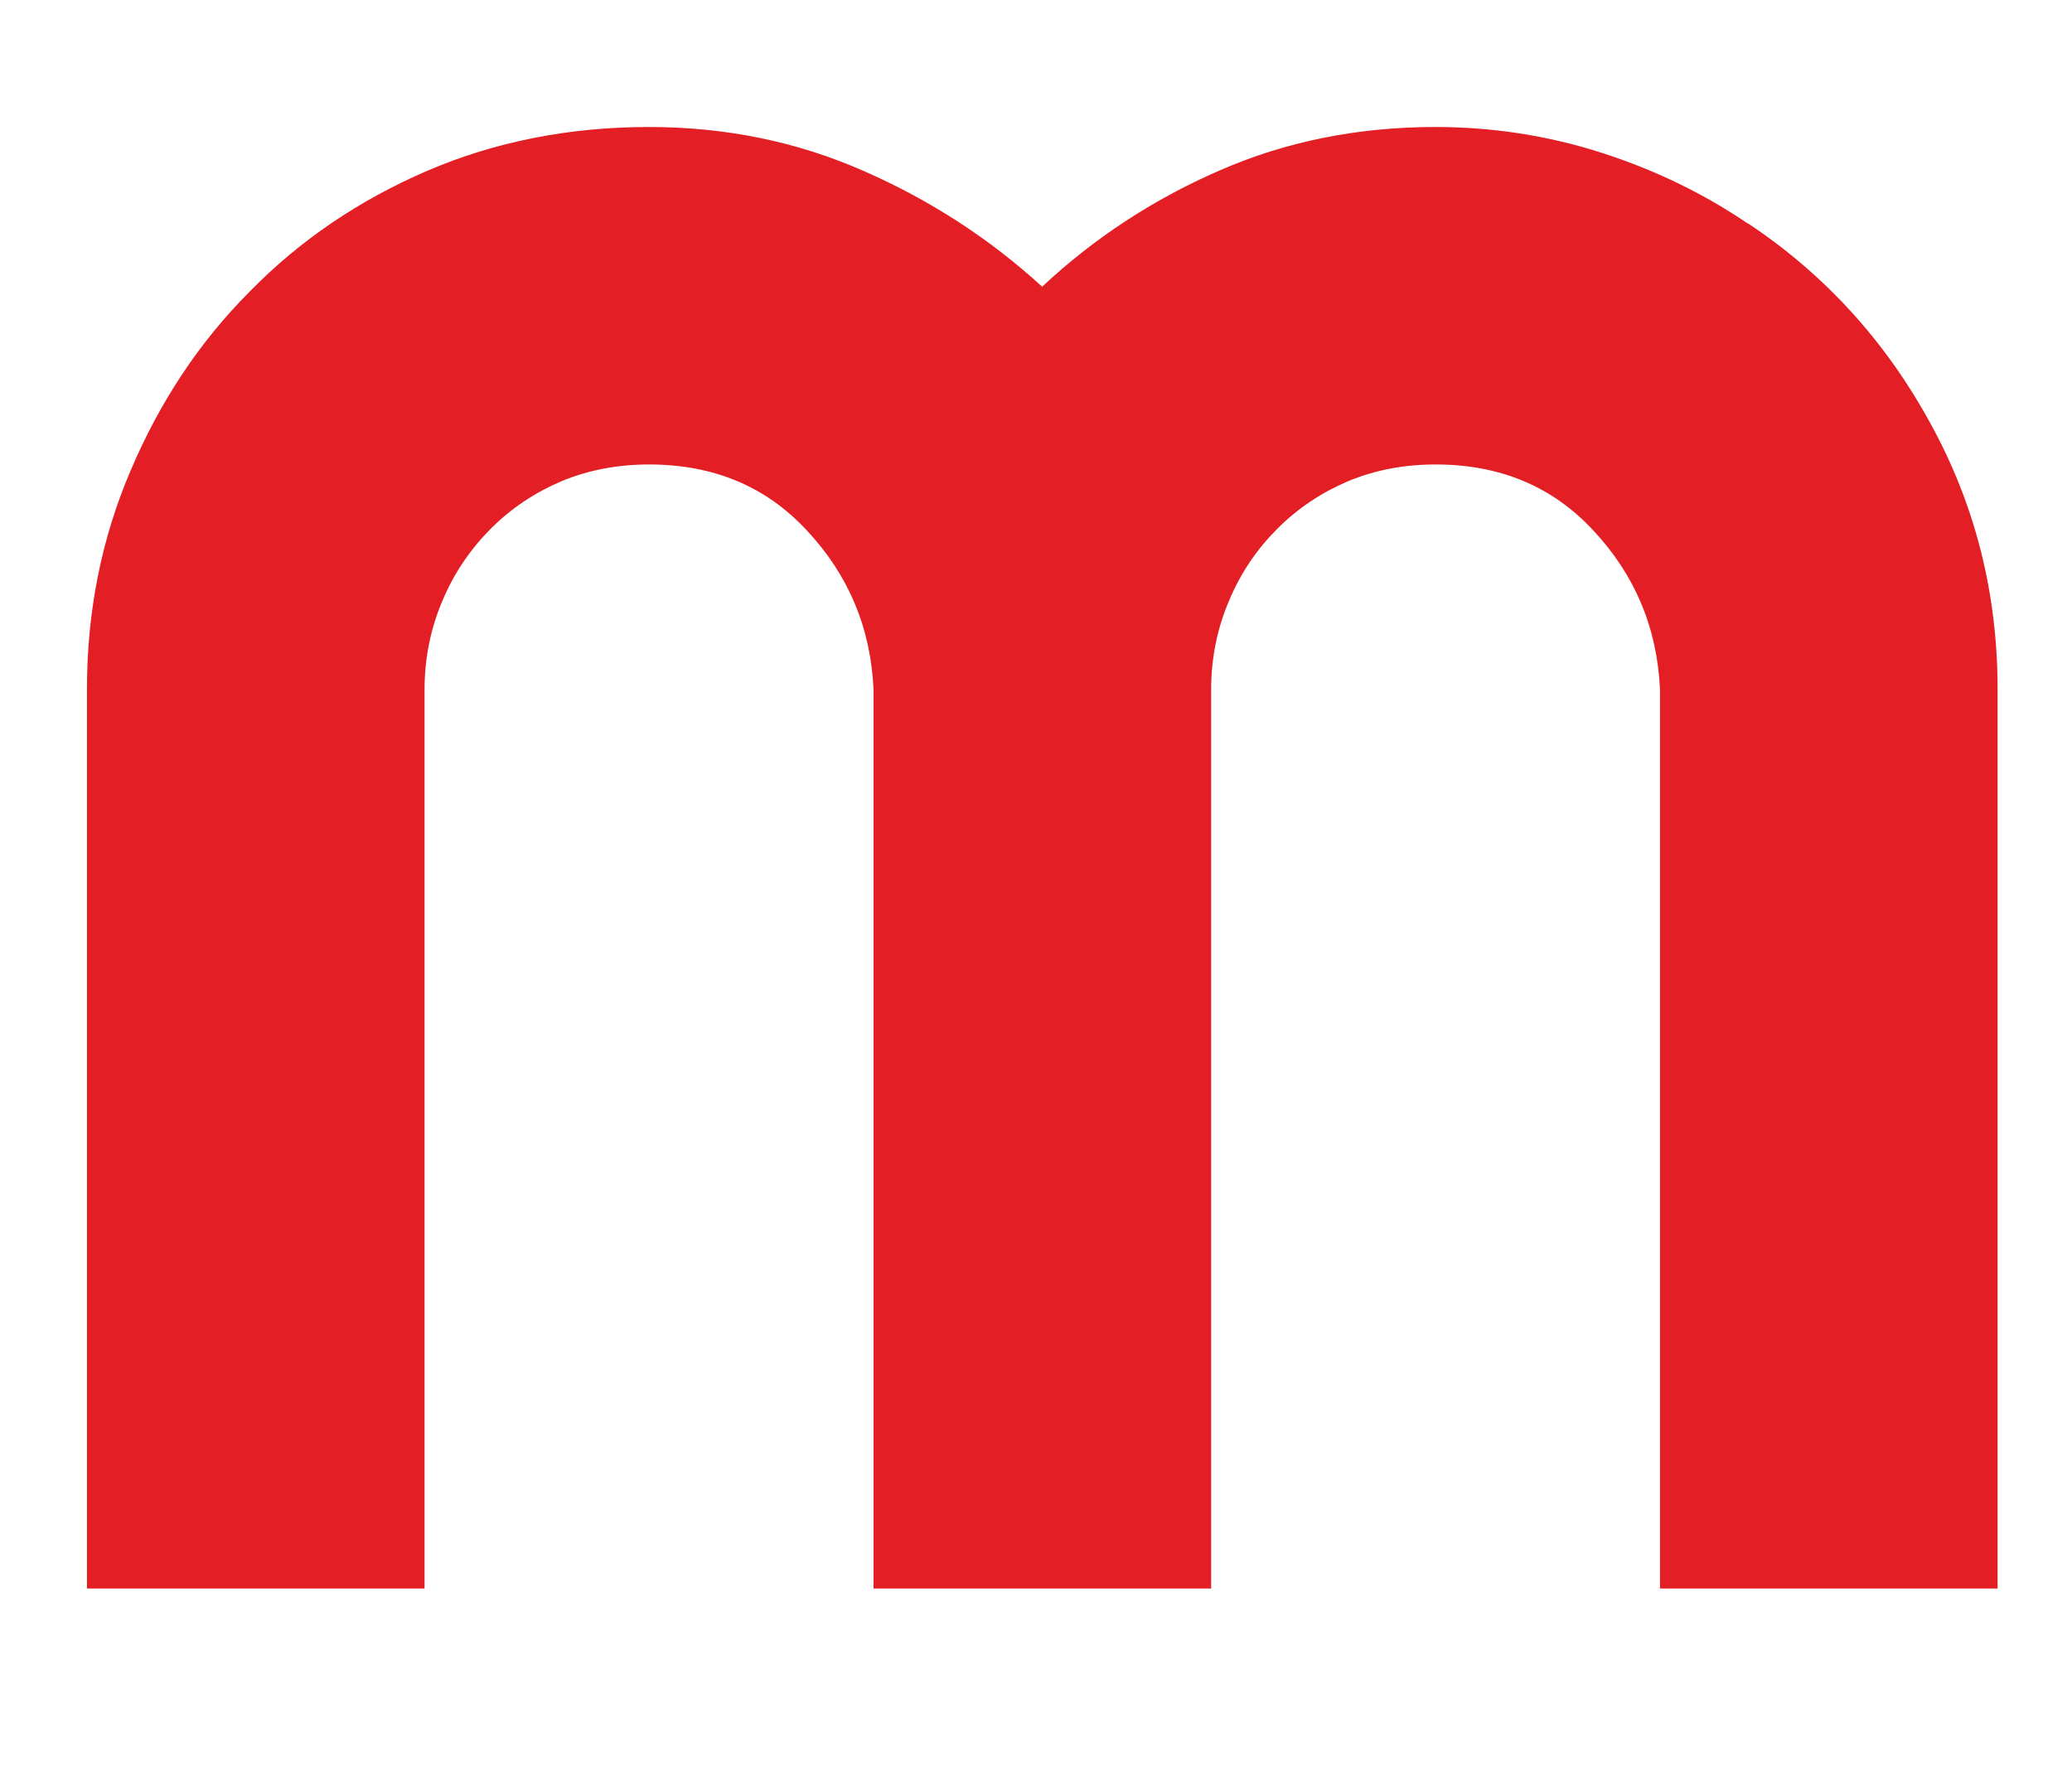 <svg xmlns:xlink="http://www.w3.org/1999/xlink" viewBox="7.208 18.42 148.962 128.136" style="max-height: 500px" version="1.1" xml:space="preserve" xmlns="http://www.w3.org/2000/svg" width="148.962" height="128.136">
 <defs>
  <style type="text/css">
   
    .fil0 {fill:none}
    .fil1 {fill:#E31E24;fill-rule:nonzero}
   
  </style>
 </defs>
 <g id="Layer_x0020_1">
  <rect height="160.17" width="800.87" y="0" x="0" class="fil0"/>
  <path d="M669.59 73.48c0,-2.22 -0.44,-10.02 -1.29,-11.96 -0.85,-1.98 -2.02,-3.72 -3.56,-5.14 -1.5,-1.45 -3.24,-2.55 -5.14,-3.36 -1.94,-0.81 -4,-1.21 -6.15,-1.21 -2.26,0 -4.37,0.44 -6.39,1.29 -1.98,0.85 -3.68,2.02 -5.14,3.52 -1.46,1.5 -2.59,3.2 -3.4,5.14 -0.81,1.9 -1.21,9.58 -1.21,11.72l32.28 0zm6.47 -38.98c5.42,3.64 9.71,8.45 12.94,14.4 3.24,5.9 4.85,12.25 4.85,19.05l0 64.67 -24.27 0 0 -34.87 -32.28 0 0 34.87 -24.27 0 0 -64.67c0,-5.58 1.09,-10.84 3.24,-15.73 2.15,-4.93 5.06,-9.22 8.74,-12.86 3.64,-3.68 7.93,-6.55 12.82,-8.66 4.93,-2.1 10.11,-3.15 15.61,-3.15 4.21,0 8.21,0.61 12.05,1.86 3.8,1.25 7.36,2.95 10.56,5.1zm-93.39 0c5.46,3.64 9.83,8.41 13.06,14.32 3.24,5.86 4.85,12.26 4.85,19.13l0 64.67 -24.27 0 0 -64.63c-0.2,-4.45 -1.82,-8.25 -4.77,-11.41 -2.95,-3.2 -6.75,-4.77 -11.36,-4.77 -2.27,0 -4.37,0.4 -6.31,1.21 -1.9,0.81 -3.6,1.94 -5.06,3.4 -1.46,1.46 -2.63,3.15 -3.48,5.18 -0.85,1.98 -1.29,4.13 -1.29,6.39l0 64.63 -24.27 0 0 -64.63c-0.2,-4.45 -1.82,-8.25 -4.77,-11.41 -2.95,-3.2 -6.75,-4.77 -11.37,-4.77 -2.27,0 -4.37,0.4 -6.31,1.21 -1.9,0.81 -3.6,1.94 -5.06,3.4 -1.46,1.46 -2.63,3.15 -3.48,5.18 -0.85,1.98 -1.29,4.13 -1.29,6.39l0 64.63 -24.27 0 0 -64.67c0,-5.58 1.05,-10.84 3.15,-15.73 2.1,-4.93 4.93,-9.22 8.57,-12.86 3.6,-3.68 7.85,-6.55 12.74,-8.66 4.89,-2.1 10.23,-3.15 15.94,-3.15 5.5,0 10.64,1.05 15.41,3.15 4.81,2.1 9.1,4.89 12.86,8.33 3.68,-3.44 7.89,-6.23 12.7,-8.33 4.77,-2.1 9.99,-3.15 15.57,-3.15 4.08,0 8.09,0.61 11.97,1.86 3.88,1.25 7.36,2.95 10.52,5.1zm-152.36 2.1c6.88,4.85 12.46,11 16.71,18.48 4.25,7.52 6.35,15.82 6.35,25 0,7.32 -1.42,14.16 -4.21,20.55 -2.79,6.35 -6.55,11.89 -11.32,16.62 -4.73,4.77 -10.31,8.49 -16.71,11.24 -6.43,2.75 -13.18,4.13 -20.3,4.13 -7.2,0 -13.99,-1.38 -20.38,-4.13 -6.35,-2.75 -11.93,-6.47 -16.71,-11.24 -4.81,-4.73 -8.57,-10.27 -11.32,-16.62 -2.75,-6.39 -4.13,-13.23 -4.13,-20.55 0,-7.44 1.42,-14.32 4.21,-20.71 2.79,-6.35 6.59,-11.89 11.41,-16.62 4.81,-4.77 10.39,-8.45 16.74,-11.16 6.35,-2.71 13.11,-4.04 20.22,-4.04 5.5,0 10.72,0.81 15.7,2.43 4.97,1.62 9.54,3.84 13.75,6.63zm-3.48 54.48c1.5,-3.56 2.27,-7.24 2.27,-11 0,-4 -0.77,-7.69 -2.35,-11.16 -1.58,-3.44 -3.64,-6.43 -6.23,-8.94 -2.59,-2.55 -5.58,-4.53 -8.94,-5.99 -3.4,-1.46 -6.99,-2.18 -10.76,-2.18 -3.88,0 -7.52,0.73 -11,2.18 -3.44,1.46 -6.43,3.48 -9.02,6.07 -2.59,2.59 -4.61,5.58 -6.07,9.02 -1.46,3.48 -2.18,7.12 -2.18,11 0,3.88 0.73,7.52 2.18,11 1.46,3.44 3.44,6.43 5.99,8.94 2.51,2.55 5.5,4.57 8.94,6.07 3.48,1.5 7.2,2.27 11.16,2.27 5.82,0 11.08,-1.58 15.73,-4.77 4.69,-3.15 8.13,-7.36 10.27,-12.5zm-107.83 -56.58c5.5,3.64 9.87,8.41 13.11,14.32 3.24,5.86 4.85,12.26 4.85,19.13l0 64.67 -24.27 0 0 -64.63c-0.2,-4.45 -1.82,-8.25 -4.77,-11.41 -2.95,-3.2 -6.75,-4.77 -11.37,-4.77 -2.26,0 -4.37,0.4 -6.31,1.21 -1.9,0.81 -3.6,1.94 -5.06,3.4 -1.45,1.46 -2.63,3.15 -3.48,5.18 -0.85,1.98 -1.29,4.13 -1.29,6.39l0 64.63 -24.27 0 0 -64.67c0,-5.58 1.05,-10.84 3.15,-15.73 2.1,-4.93 4.94,-9.22 8.57,-12.86 3.6,-3.68 7.85,-6.55 12.74,-8.66 4.93,-2.1 10.23,-3.15 15.93,-3.15 4.09,0 8.09,0.61 11.97,1.86 3.88,1.25 7.36,2.95 10.48,5.1zm-99.17 38.98c0,-2.22 -0.45,-10.02 -1.29,-11.96 -0.85,-1.98 -2.02,-3.72 -3.56,-5.14 -1.5,-1.45 -3.24,-2.55 -5.14,-3.36 -1.94,-0.81 -4,-1.21 -6.15,-1.21 -2.27,0 -4.37,0.44 -6.39,1.29 -1.98,0.85 -3.68,2.02 -5.14,3.52 -1.46,1.5 -2.59,3.2 -3.4,5.14 -0.81,1.9 -1.21,9.58 -1.21,11.72l32.28 0zm6.47 -38.98c5.42,3.64 9.71,8.45 12.94,14.4 3.24,5.9 4.85,12.25 4.85,19.05l0 64.67 -24.27 0 0 -34.87 -32.28 0 0 34.87 -24.27 0 0 -64.67c0,-5.58 1.09,-10.84 3.24,-15.73 2.15,-4.93 5.06,-9.22 8.74,-12.86 3.64,-3.68 7.93,-6.55 12.82,-8.66 4.94,-2.1 10.11,-3.15 15.61,-3.15 4.21,0 8.21,0.61 12.05,1.86 3.8,1.25 7.36,2.95 10.56,5.1zm-93.39 0c5.46,3.64 9.83,8.41 13.06,14.32 3.24,5.86 4.85,12.26 4.85,19.13l0 64.67 -24.27 0 0 -64.63c-0.2,-4.45 -1.82,-8.25 -4.77,-11.41 -2.95,-3.2 -6.75,-4.77 -11.36,-4.77 -2.27,0 -4.37,0.4 -6.31,1.21 -1.9,0.81 -3.6,1.94 -5.06,3.4 -1.46,1.46 -2.63,3.15 -3.48,5.18 -0.85,1.98 -1.29,4.13 -1.29,6.39l0 64.63 -24.27 0 0 -64.63c-0.2,-4.45 -1.82,-8.25 -4.77,-11.41 -2.95,-3.2 -6.75,-4.77 -11.37,-4.77 -2.26,0 -4.37,0.4 -6.31,1.21 -1.9,0.81 -3.6,1.94 -5.06,3.4 -1.45,1.46 -2.63,3.15 -3.48,5.18 -0.85,1.98 -1.29,4.13 -1.29,6.39l0 64.63 -24.27 0 0 -64.67c0,-5.58 1.05,-10.84 3.15,-15.73 2.1,-4.93 4.93,-9.22 8.57,-12.86 3.6,-3.68 7.85,-6.55 12.74,-8.66 4.89,-2.1 10.23,-3.15 15.94,-3.15 5.5,0 10.64,1.05 15.41,3.15 4.81,2.1 9.1,4.89 12.86,8.33 3.68,-3.44 7.89,-6.23 12.7,-8.33 4.77,-2.1 9.99,-3.15 15.57,-3.15 4.08,0 8.09,0.61 11.97,1.86 3.88,1.25 7.36,2.95 10.52,5.1zm591.62 58.09c-5.48,-3.67 -9.86,-8.42 -13.11,-14.32 -3.23,-5.87 -4.85,-12.26 -4.85,-19.13l0 -31.6 24.27 0 0 31.56c0,4.45 1.83,8.24 4.77,11.41 2.96,3.19 6.75,4.77 11.37,4.77 2.26,0 4.37,-0.4 6.31,-1.21 1.9,-0.8 3.6,-1.94 5.06,-3.4 1.46,-1.46 2.62,-3.16 3.48,-5.18 0.84,-1.98 1.29,-4.13 1.29,-6.39l0 -31.56 24.27 0 0 31.6c0,5.58 -1.06,10.84 -3.15,15.73 -2.11,4.93 -4.96,9.2 -8.57,12.86 -3.62,3.66 -7.85,6.56 -12.74,8.66 -1.24,0.53 -2.51,1 -3.8,1.39l0 34.83 -24.27 0 0 -34.99c-3.82,-1.25 -7.22,-2.97 -10.31,-5.04z" class="fil1"/>
 </g>
</svg>